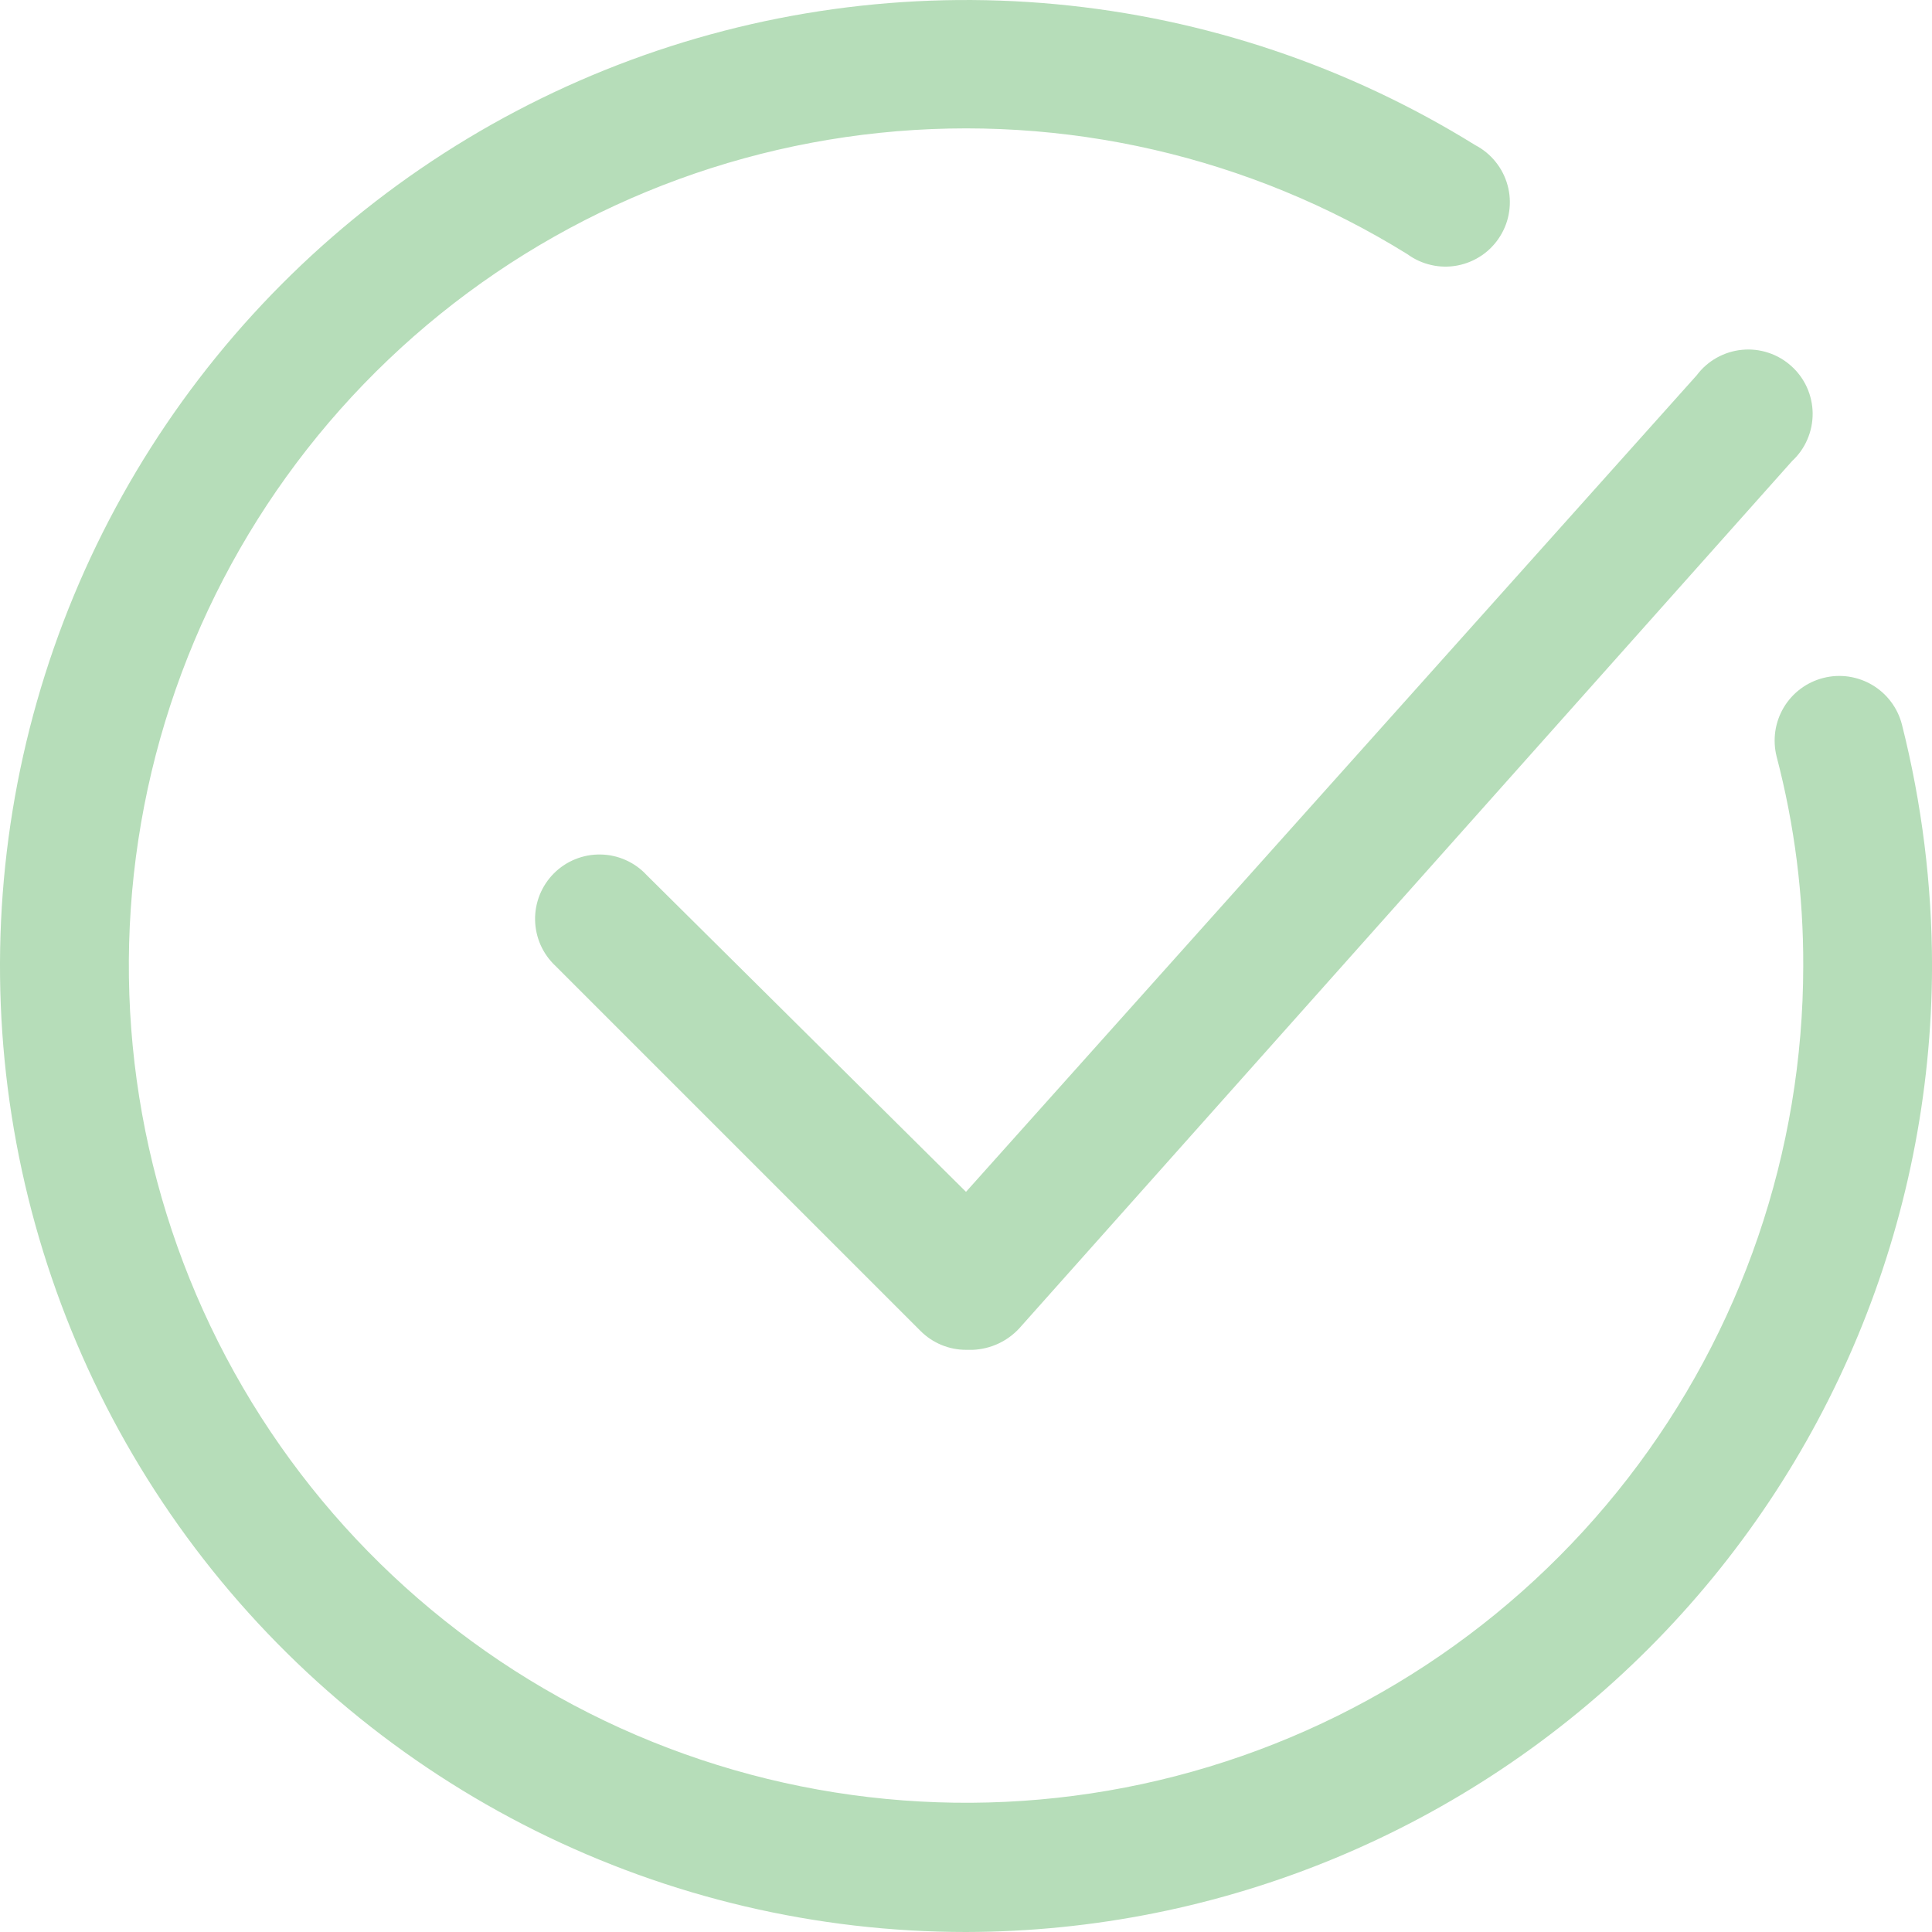 <svg width="48" height="48" viewBox="0 0 48 48" fill="none" xmlns="http://www.w3.org/2000/svg">
<path d="M24 33.536C23.576 33.536 23.169 33.367 22.87 33.067L13.803 24C13.646 23.854 13.52 23.677 13.432 23.481C13.345 23.285 13.298 23.072 13.294 22.858C13.29 22.643 13.33 22.43 13.41 22.23C13.491 22.031 13.61 21.85 13.762 21.698C13.914 21.546 14.095 21.426 14.294 21.346C14.494 21.265 14.707 21.226 14.922 21.23C15.137 21.233 15.349 21.28 15.545 21.368C15.741 21.455 15.918 21.581 16.064 21.739L24 29.611L42.155 9.323C42.288 9.145 42.457 8.997 42.651 8.888C42.845 8.78 43.059 8.712 43.28 8.691C43.501 8.669 43.724 8.694 43.935 8.764C44.146 8.833 44.34 8.946 44.505 9.095C44.671 9.243 44.803 9.425 44.894 9.627C44.985 9.83 45.033 10.049 45.035 10.271C45.036 10.494 44.992 10.714 44.903 10.918C44.816 11.122 44.686 11.305 44.523 11.456L25.323 33.003C25.024 33.326 24.61 33.517 24.171 33.536H24Z" fill="#B6DDB9"/>
<path d="M24.001 48C20.287 48 16.625 47.139 13.301 45.483C9.977 43.828 7.082 41.423 4.845 38.46C2.608 35.496 1.089 32.053 0.407 28.403C-0.274 24.753 -0.099 20.994 0.919 17.423C1.936 13.852 3.769 10.565 6.272 7.822C8.775 5.079 11.881 2.955 15.344 1.615C18.808 0.276 22.535 -0.241 26.232 0.104C29.929 0.449 33.496 1.648 36.651 3.605C36.847 3.707 37.019 3.848 37.157 4.02C37.296 4.191 37.397 4.39 37.455 4.602C37.514 4.815 37.527 5.037 37.495 5.255C37.464 5.473 37.387 5.682 37.27 5.869C37.154 6.056 37 6.218 36.819 6.342C36.637 6.467 36.432 6.553 36.216 6.595C35.999 6.637 35.776 6.634 35.562 6.585C35.346 6.537 35.144 6.445 34.966 6.315C31.052 3.886 26.442 2.826 21.86 3.3C17.278 3.774 12.982 5.756 9.648 8.935C6.314 12.113 4.129 16.309 3.437 20.863C2.745 25.417 3.584 30.073 5.822 34.098C8.061 38.124 11.573 41.293 15.807 43.108C20.041 44.922 24.758 45.28 29.217 44.125C33.677 42.969 37.626 40.367 40.447 36.724C43.267 33.082 44.798 28.607 44.801 24C44.807 22.244 44.585 20.494 44.139 18.795C44.088 18.59 44.077 18.378 44.107 18.169C44.137 17.96 44.209 17.759 44.316 17.578C44.424 17.397 44.567 17.238 44.736 17.112C44.905 16.986 45.097 16.895 45.302 16.843C45.507 16.791 45.719 16.78 45.928 16.81C46.137 16.841 46.338 16.912 46.519 17.02C46.7 17.128 46.858 17.27 46.984 17.439C47.111 17.608 47.202 17.801 47.254 18.005C47.749 19.965 47.999 21.979 48.001 24C47.989 30.362 45.457 36.46 40.959 40.958C36.461 45.457 30.363 47.989 24.001 48Z" fill="#B6DDB9"/>
</svg>

